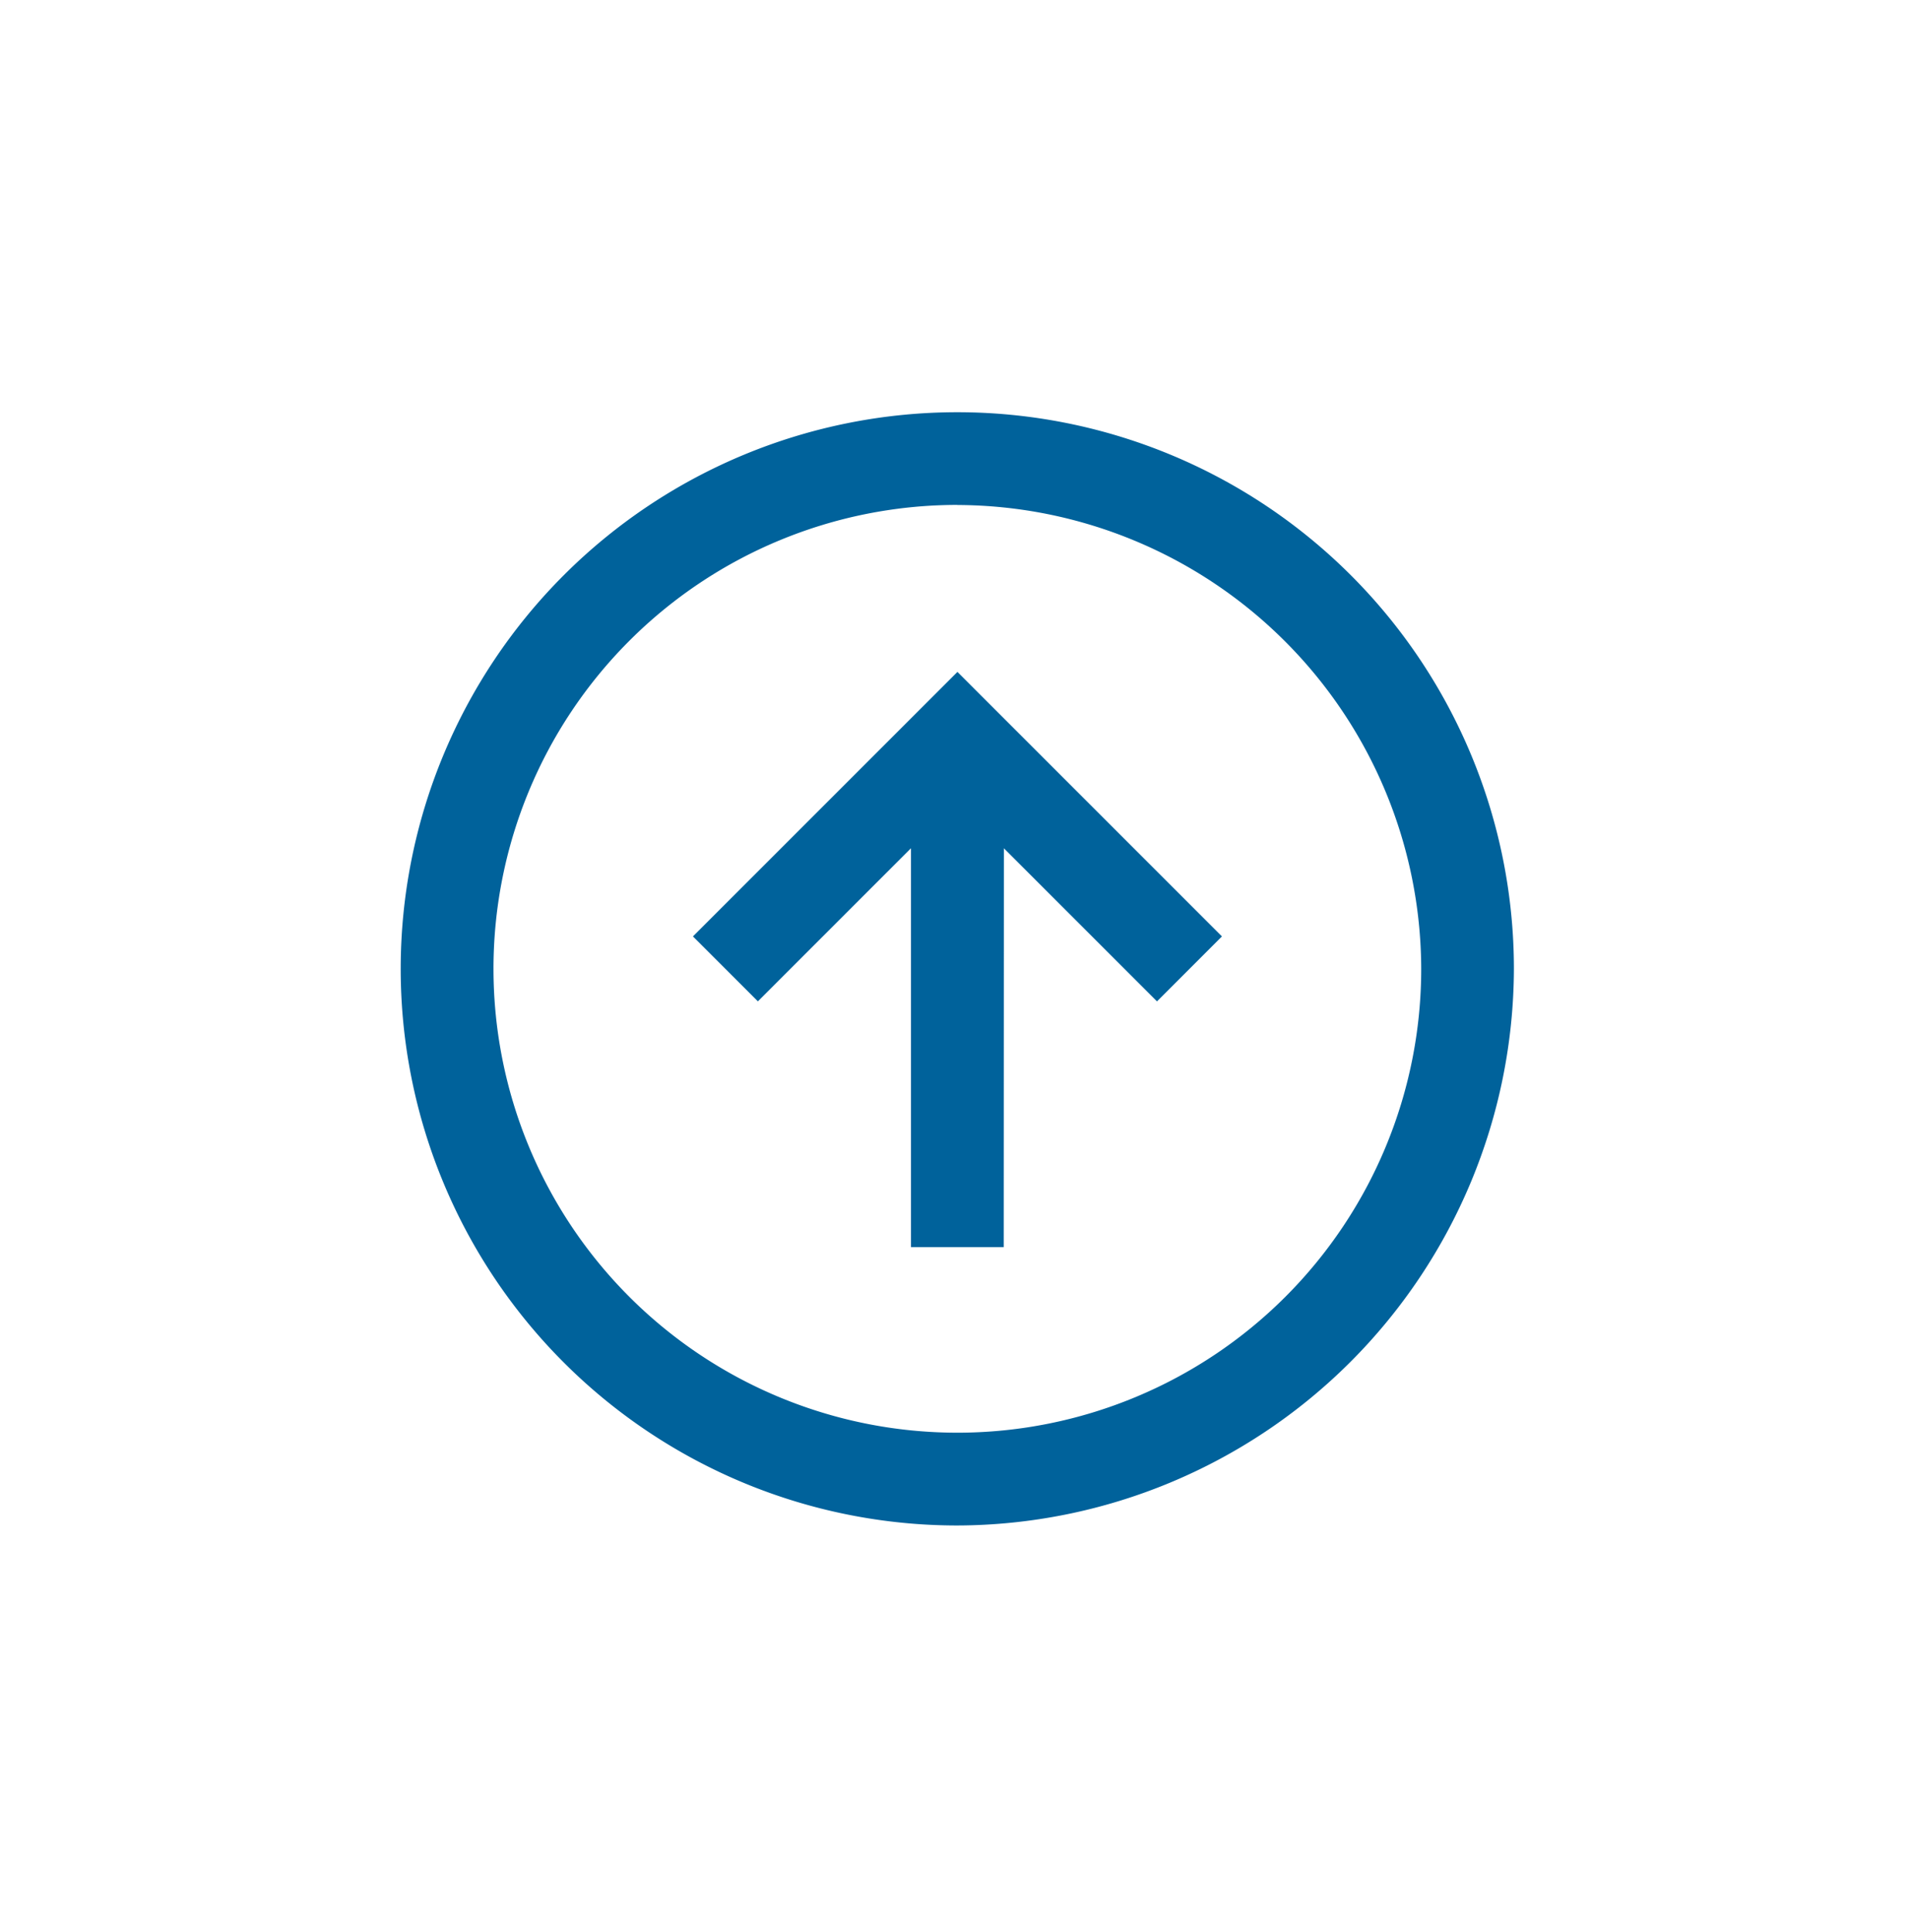 <svg xmlns="http://www.w3.org/2000/svg" xmlns:xlink="http://www.w3.org/1999/xlink" width="83" height="84" viewBox="0 0 83 84">
  <defs>
    <clipPath id="clip-path">
      <rect id="Rectangle_1348" data-name="Rectangle 1348" width="83" height="84" transform="translate(0.336 -0.497)"/>
    </clipPath>
  </defs>
  <g id="icon-_-mediumblue" data-name="icon-!-mediumblue" transform="translate(-0.336 0.497)" clip-path="url(#clip-path)">
    <g id="upgrade" transform="translate(17.758 17.425)">
      <g id="Group_4263" data-name="Group 4263">
        <path id="Path_4841" data-name="Path 4841" d="M24.2,48.4A24.2,24.2,0,1,1,48.4,24.2,24.273,24.273,0,0,1,24.2,48.4Zm0-44.37A20.168,20.168,0,1,0,44.37,24.2,20.227,20.227,0,0,0,24.2,4.034ZM26.219,36.3H22.185V18.958l-6.655,6.655L12.706,22.79l11.5-11.5,11.5,11.5-2.824,2.824-6.656-6.655Z" fill="#00629b"/>
      </g>
    </g>
  </g>
</svg>
